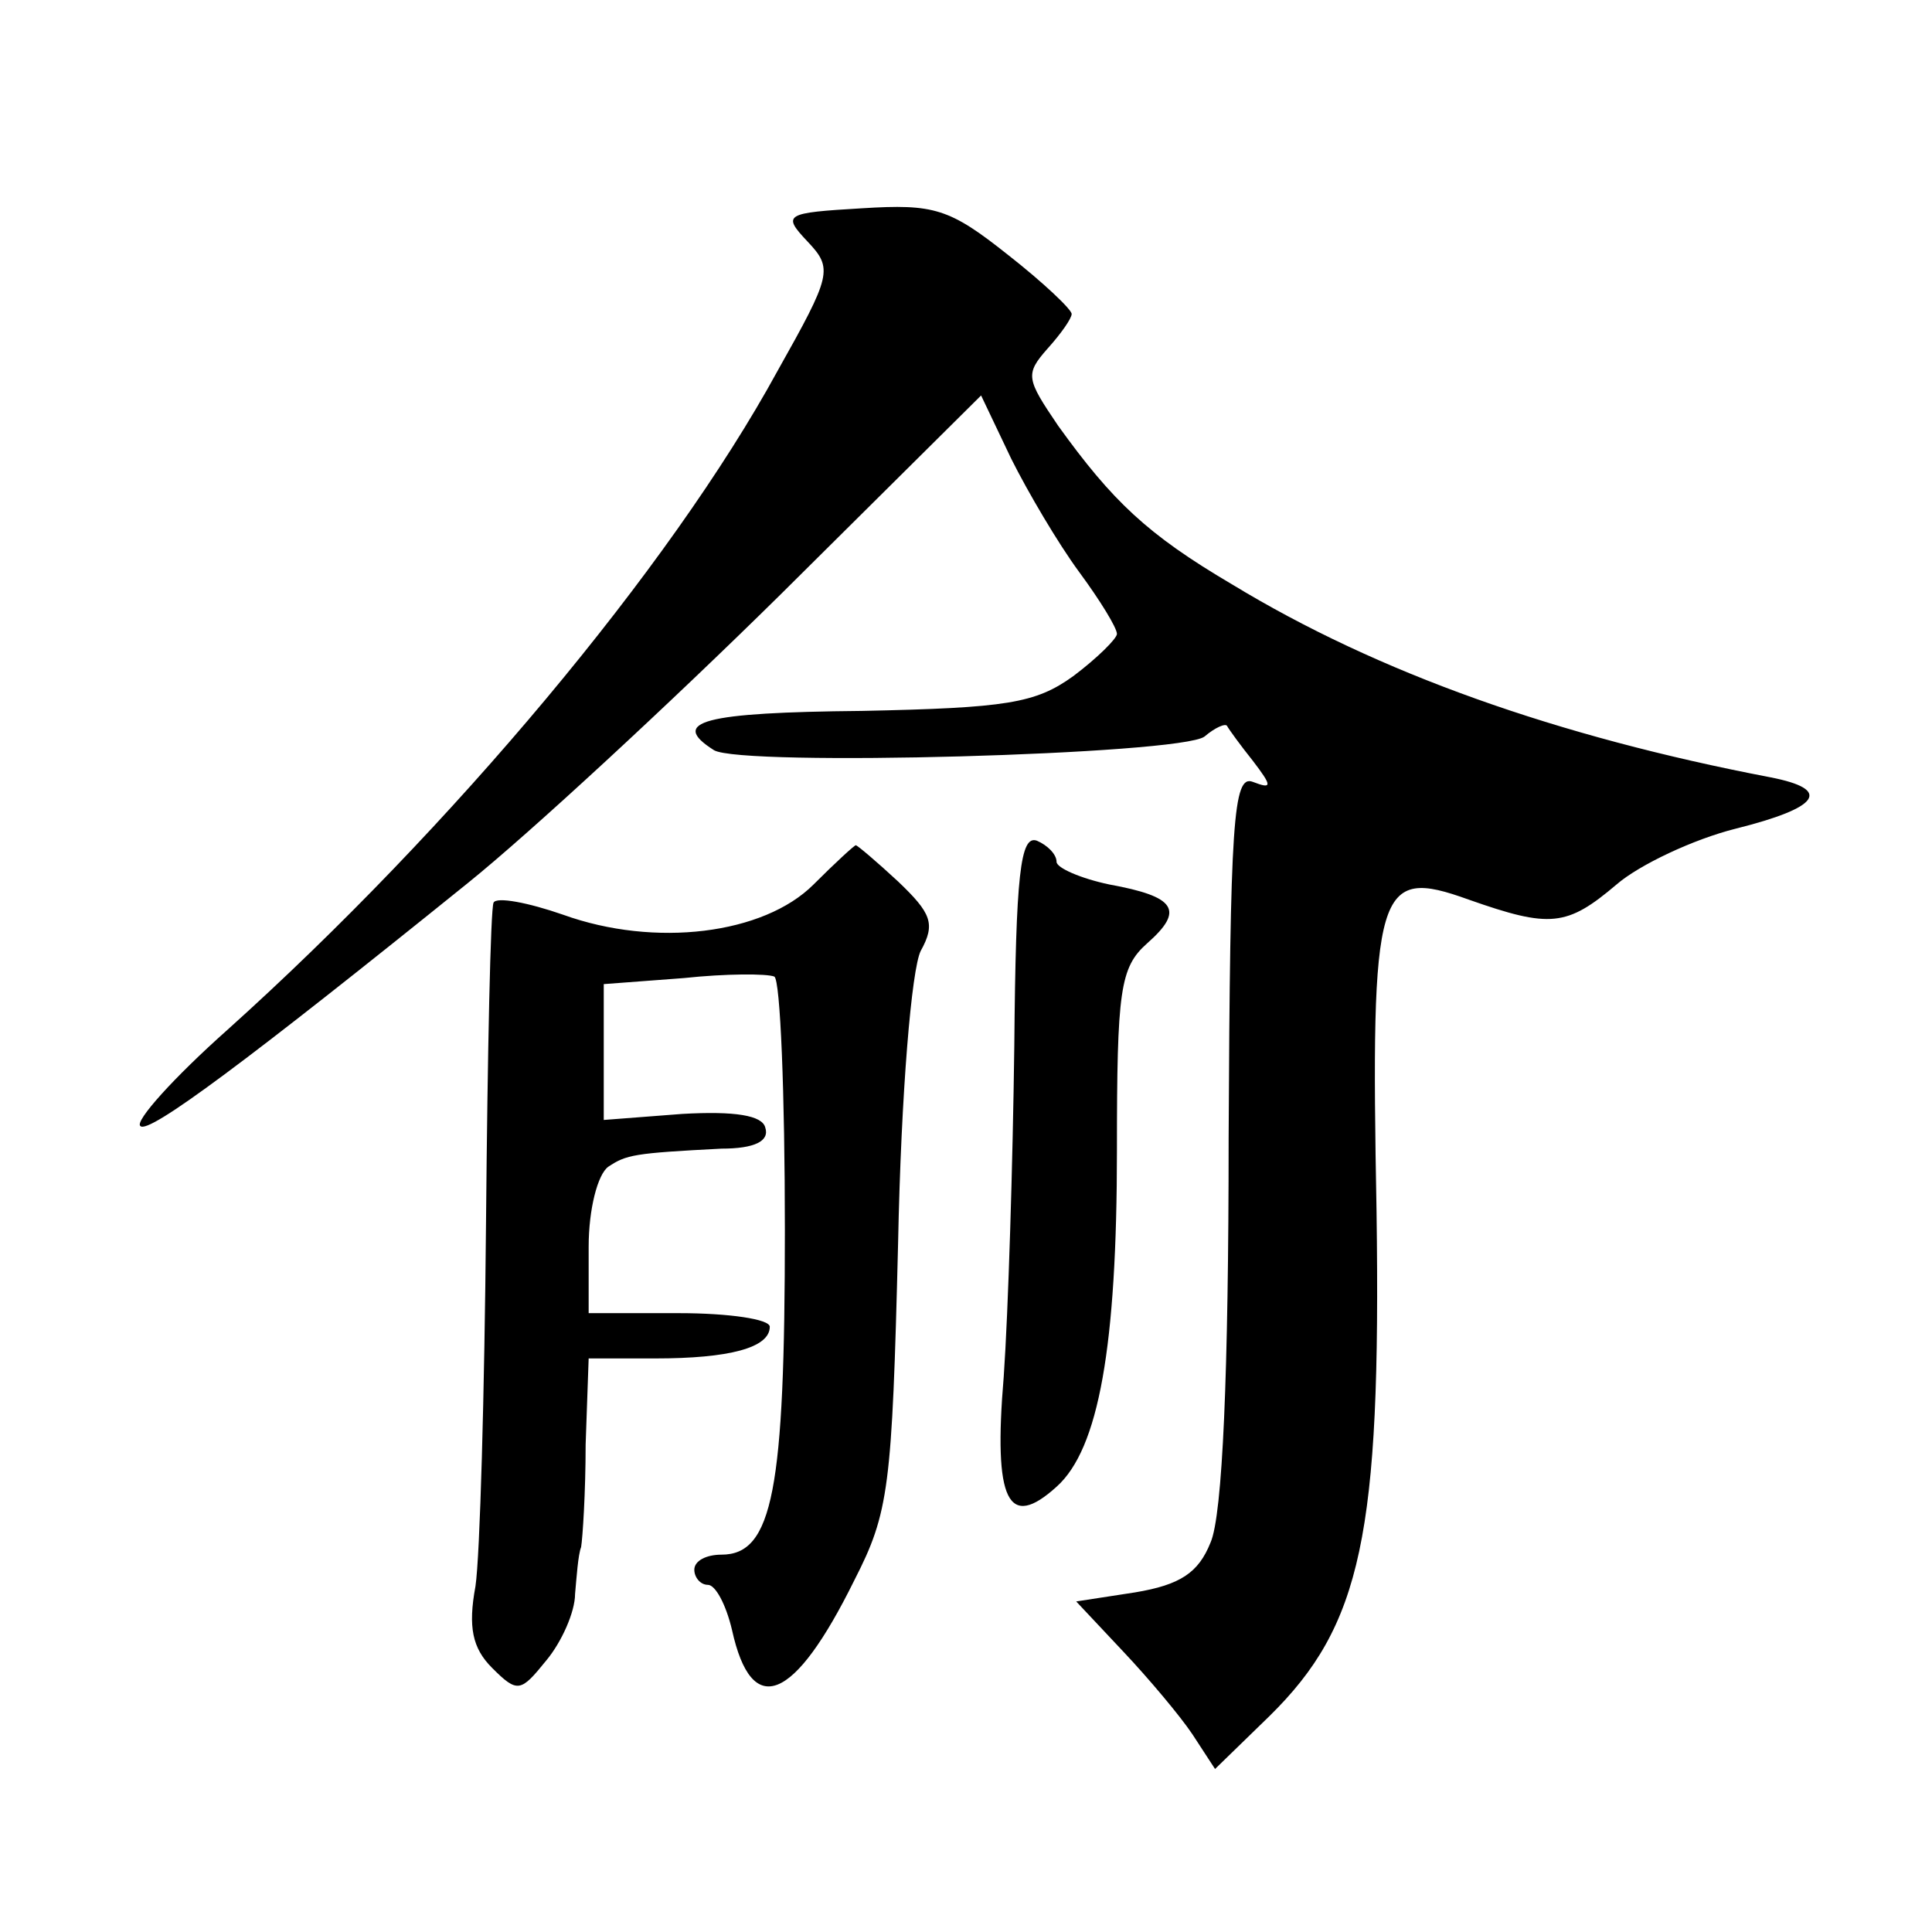 <?xml version="1.0" standalone="no"?>
<!DOCTYPE svg PUBLIC "-//W3C//DTD SVG 20010904//EN"
 "http://www.w3.org/TR/2001/REC-SVG-20010904/DTD/svg10.dtd">
<svg version="1.0" xmlns="http://www.w3.org/2000/svg"
 width="128pt" height="128pt" viewBox="0 0 128 128"
 preserveAspectRatio="xMidYMid meet">
<g transform="translate(0,128) scale(0.1,-0.1)"
fill="#0" stroke="none">
<path d="M571 1142 c-51 -3 -53 -4 -36 -22 17 -18 16 -22 -20 -86 -71 -130 -216
-303 -364 -436 -36 -32 -62 -61 -58 -64 5 -6 72 44 217 161 41 33 134 119 207 191
l133 132 20 -42 c11 -22 31 -56 45 -75 14 -19 25 -37 25 -41 0 -3 -13 -16 -29 -28
-25 -18 -44 -21 -140 -23 -105 -1 -128 -7 -98 -26 18 -11 309 -3 325 9 7 6 14 9
15 7 1 -2 9 -13 17 -23 13 -17 13 -19 0 -14 -13 5 -15 -26 -16 -236 0 -155 -4 -250
-12 -268 -8 -20 -20 -28 -50 -33 l-39 -6 31 -33 c17 -18 38 -43 46 -55 l15 -23
36 35 c61 60 74 120 71 334 -4 216 0 229 61 207 54 -19 65 -18 98 10 15 13 51 30
79 37 56 14 64 26 23 34 -141 27 -260 69 -357 128 -56 33 -79 55 -115 105 -21 31
-22 34 -7 51 9 10 16 20 16 23 0 3 -19 21 -42 39 -39 31 -49 34 -97 31z M672 587
c-1 -78 -4 -176 -7 -219 -7 -83 3 -102 35 -73 28 25 40 93 40 223 0 106 2 121 20
137 25 22 19 31 -25 39 -19 4 -35 11 -35 15 0 5 -6 11 -13 14 -11 4 -14 -22 -15
-136z M539 694 c-33 -33 -105 -42 -166 -20 -23 8 -44 12 -46 8 -2 -4 -4 -99 -5
-212 -1 -113 -4 -221 -7 -241 -5 -27 -2 -41 11 -54 17 -17 19 -16 36 5 10 12 19
32 19 44 1 11 2 26 4 31 1 6 3 36 3 68 l2 57 44 0 c49 0 76 7 76 21 0 5 -27 9 -60
9 l-60 0 0 44 c0 25 6 48 13 53 12 8 17 9 75 12 22 0 32 5 29 14 -2 8 -20 11 -55
9 l-52 -4 0 45 0 45 53 4 c28 3 55 3 60 1 4 -2 7 -78 7 -168 0 -172 -8 -215 -42
-215 -10 0 -18 -4 -18 -10 0 -5 4 -10 9 -10 5 0 12 -13 16 -30 13 -59 41 -48 81
33 23 45 25 61 29 223 2 101 9 182 15 194 10 18 7 25 -15 46 -14 13 -27 24 -28
24 -1 0 -14 -12 -28 -26z"/>
</g>
</svg>
